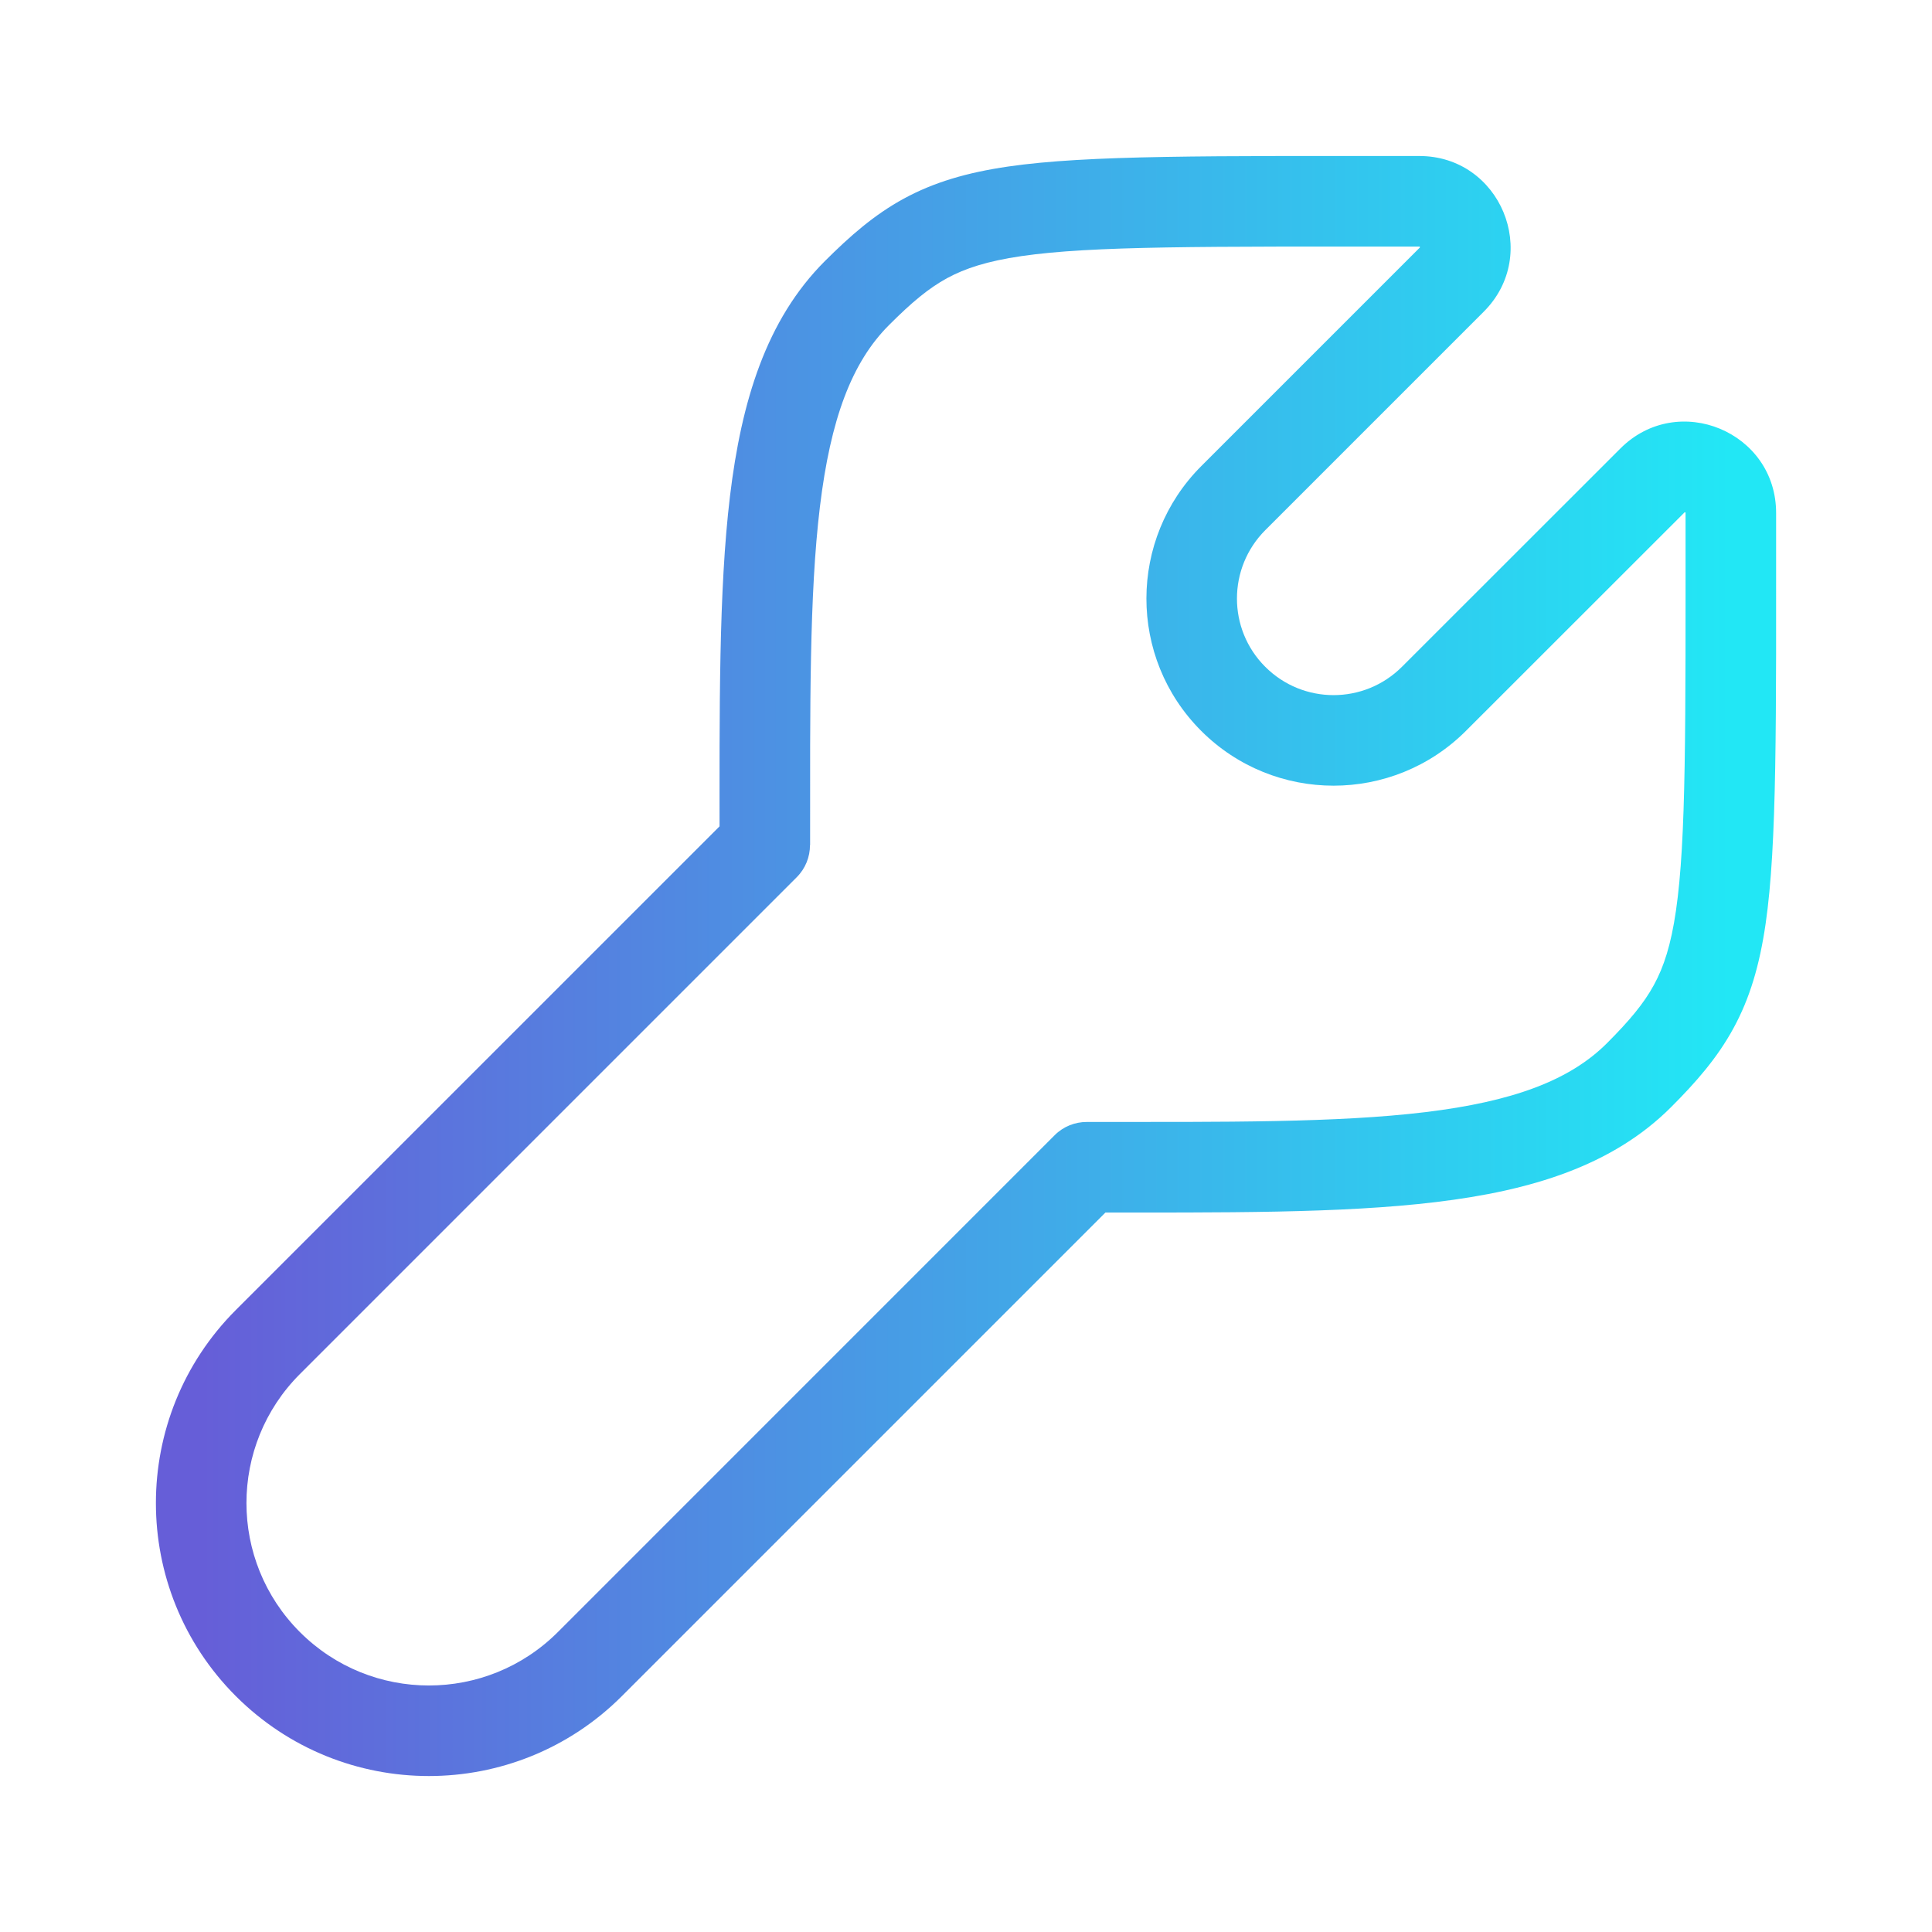 <svg width="32" height="32" viewBox="0 0 32 32" fill="none" xmlns="http://www.w3.org/2000/svg">
<path d="M27.146 17.809L26.616 17.279L26.616 17.279L27.146 17.809ZM14.193 4.855L14.723 5.386L14.723 5.386L14.193 4.855ZM23.505 3.334V4.084L23.508 4.084L23.505 3.334ZM24.045 4.632L24.576 5.162L24.576 5.162L24.045 4.632ZM20.428 8.25L19.898 7.719L19.898 7.719L20.428 8.25ZM20.425 11.575L20.956 11.044L20.956 11.044L20.425 11.575ZM23.751 11.575L24.281 12.105L24.281 12.105L23.751 11.575ZM27.369 7.958L27.899 8.489L27.899 8.489L27.369 7.958ZM28.668 8.499L27.918 8.496V8.499H28.668ZM18.529 19.864C18.822 19.571 18.822 19.096 18.529 18.803C18.236 18.51 17.761 18.51 17.468 18.803L18.529 19.864ZM9.77 27.562L10.3 28.093L10.3 28.093L9.77 27.562ZM4.437 27.562L3.906 28.093L3.906 28.093L4.437 27.562ZM4.437 22.229L4.967 22.759L4.967 22.759L4.437 22.229ZM13.196 14.53C13.489 14.237 13.489 13.763 13.196 13.47C12.903 13.177 12.428 13.177 12.135 13.47L13.196 14.53ZM26.616 17.279C26 17.894 25.062 18.245 23.604 18.421C22.144 18.597 20.311 18.583 18 18.583V20.083C20.265 20.083 22.211 20.1 23.784 19.91C25.359 19.721 26.705 19.31 27.676 18.34L26.616 17.279ZM13.418 13.999C13.418 11.69 13.404 9.857 13.58 8.397C13.756 6.939 14.108 6.001 14.723 5.386L13.662 4.325C12.691 5.296 12.281 6.643 12.091 8.217C11.902 9.79 11.918 11.736 11.918 13.999H13.418ZM14.723 5.386C15.101 5.007 15.383 4.773 15.687 4.607C15.986 4.445 16.351 4.325 16.917 4.242C18.099 4.07 19.952 4.084 23.505 4.084V2.584C20.032 2.584 18.022 2.566 16.701 2.758C16.015 2.858 15.468 3.019 14.97 3.29C14.478 3.558 14.077 3.911 13.662 4.325L14.723 5.386ZM23.508 4.084C23.516 4.084 23.519 4.085 23.517 4.084C23.516 4.084 23.514 4.083 23.513 4.082C23.512 4.081 23.512 4.081 23.513 4.083C23.514 4.084 23.516 4.087 23.517 4.09C23.518 4.093 23.519 4.096 23.519 4.098C23.52 4.1 23.519 4.1 23.52 4.099C23.52 4.098 23.52 4.096 23.521 4.095C23.522 4.093 23.521 4.096 23.515 4.102L24.576 5.162C25.528 4.209 24.851 2.578 23.501 2.584L23.508 4.084ZM23.515 4.102L19.898 7.719L20.958 8.78L24.576 5.162L23.515 4.102ZM19.898 7.719C18.688 8.929 18.683 10.893 19.895 12.105L20.956 11.044C20.331 10.42 20.332 9.406 20.958 8.78L19.898 7.719ZM19.895 12.105C21.106 13.316 23.07 13.316 24.281 12.105L23.221 11.044C22.595 11.67 21.581 11.67 20.956 11.044L19.895 12.105ZM24.281 12.105L27.899 8.489L26.839 7.428L23.221 11.044L24.281 12.105ZM27.899 8.489C27.905 8.483 27.908 8.482 27.907 8.482C27.905 8.483 27.904 8.484 27.902 8.484C27.901 8.484 27.901 8.484 27.903 8.484C27.905 8.484 27.908 8.485 27.911 8.486C27.915 8.488 27.917 8.489 27.919 8.491C27.92 8.492 27.92 8.492 27.919 8.491C27.918 8.489 27.917 8.488 27.917 8.486C27.916 8.485 27.918 8.487 27.918 8.496L29.418 8.502C29.423 7.152 27.792 6.475 26.839 7.428L27.899 8.489ZM27.918 8.499C27.918 12.051 27.931 13.904 27.759 15.085C27.677 15.651 27.557 16.016 27.394 16.314C27.228 16.619 26.994 16.9 26.616 17.279L27.676 18.34C28.091 17.925 28.443 17.524 28.711 17.032C28.983 16.534 29.144 15.987 29.244 15.302C29.436 13.981 29.418 11.971 29.418 8.499H27.918ZM17.468 18.803L9.24 27.032L10.3 28.093L18.529 19.864L17.468 18.803ZM9.24 27.032C8.06 28.212 6.147 28.212 4.967 27.032L3.906 28.093C5.672 29.858 8.535 29.858 10.3 28.093L9.24 27.032ZM4.967 27.032C3.787 25.852 3.787 23.939 4.967 22.759L3.906 21.698C2.141 23.464 2.141 26.327 3.906 28.093L4.967 27.032ZM4.967 22.759L13.196 14.53L12.135 13.47L3.906 21.698L4.967 22.759Z" fill="url(#paint0_linear_3541_380)"/>
<defs>
<linearGradient id="paint0_linear_3541_380" x1="28.668" y1="26.815" x2="3.332" y2="26.815" gradientUnits="userSpaceOnUse">
<stop stop-color="#22E7F5"/>
<stop offset="1" stop-color="#665ED8"/>
</linearGradient>
</defs>
</svg>
